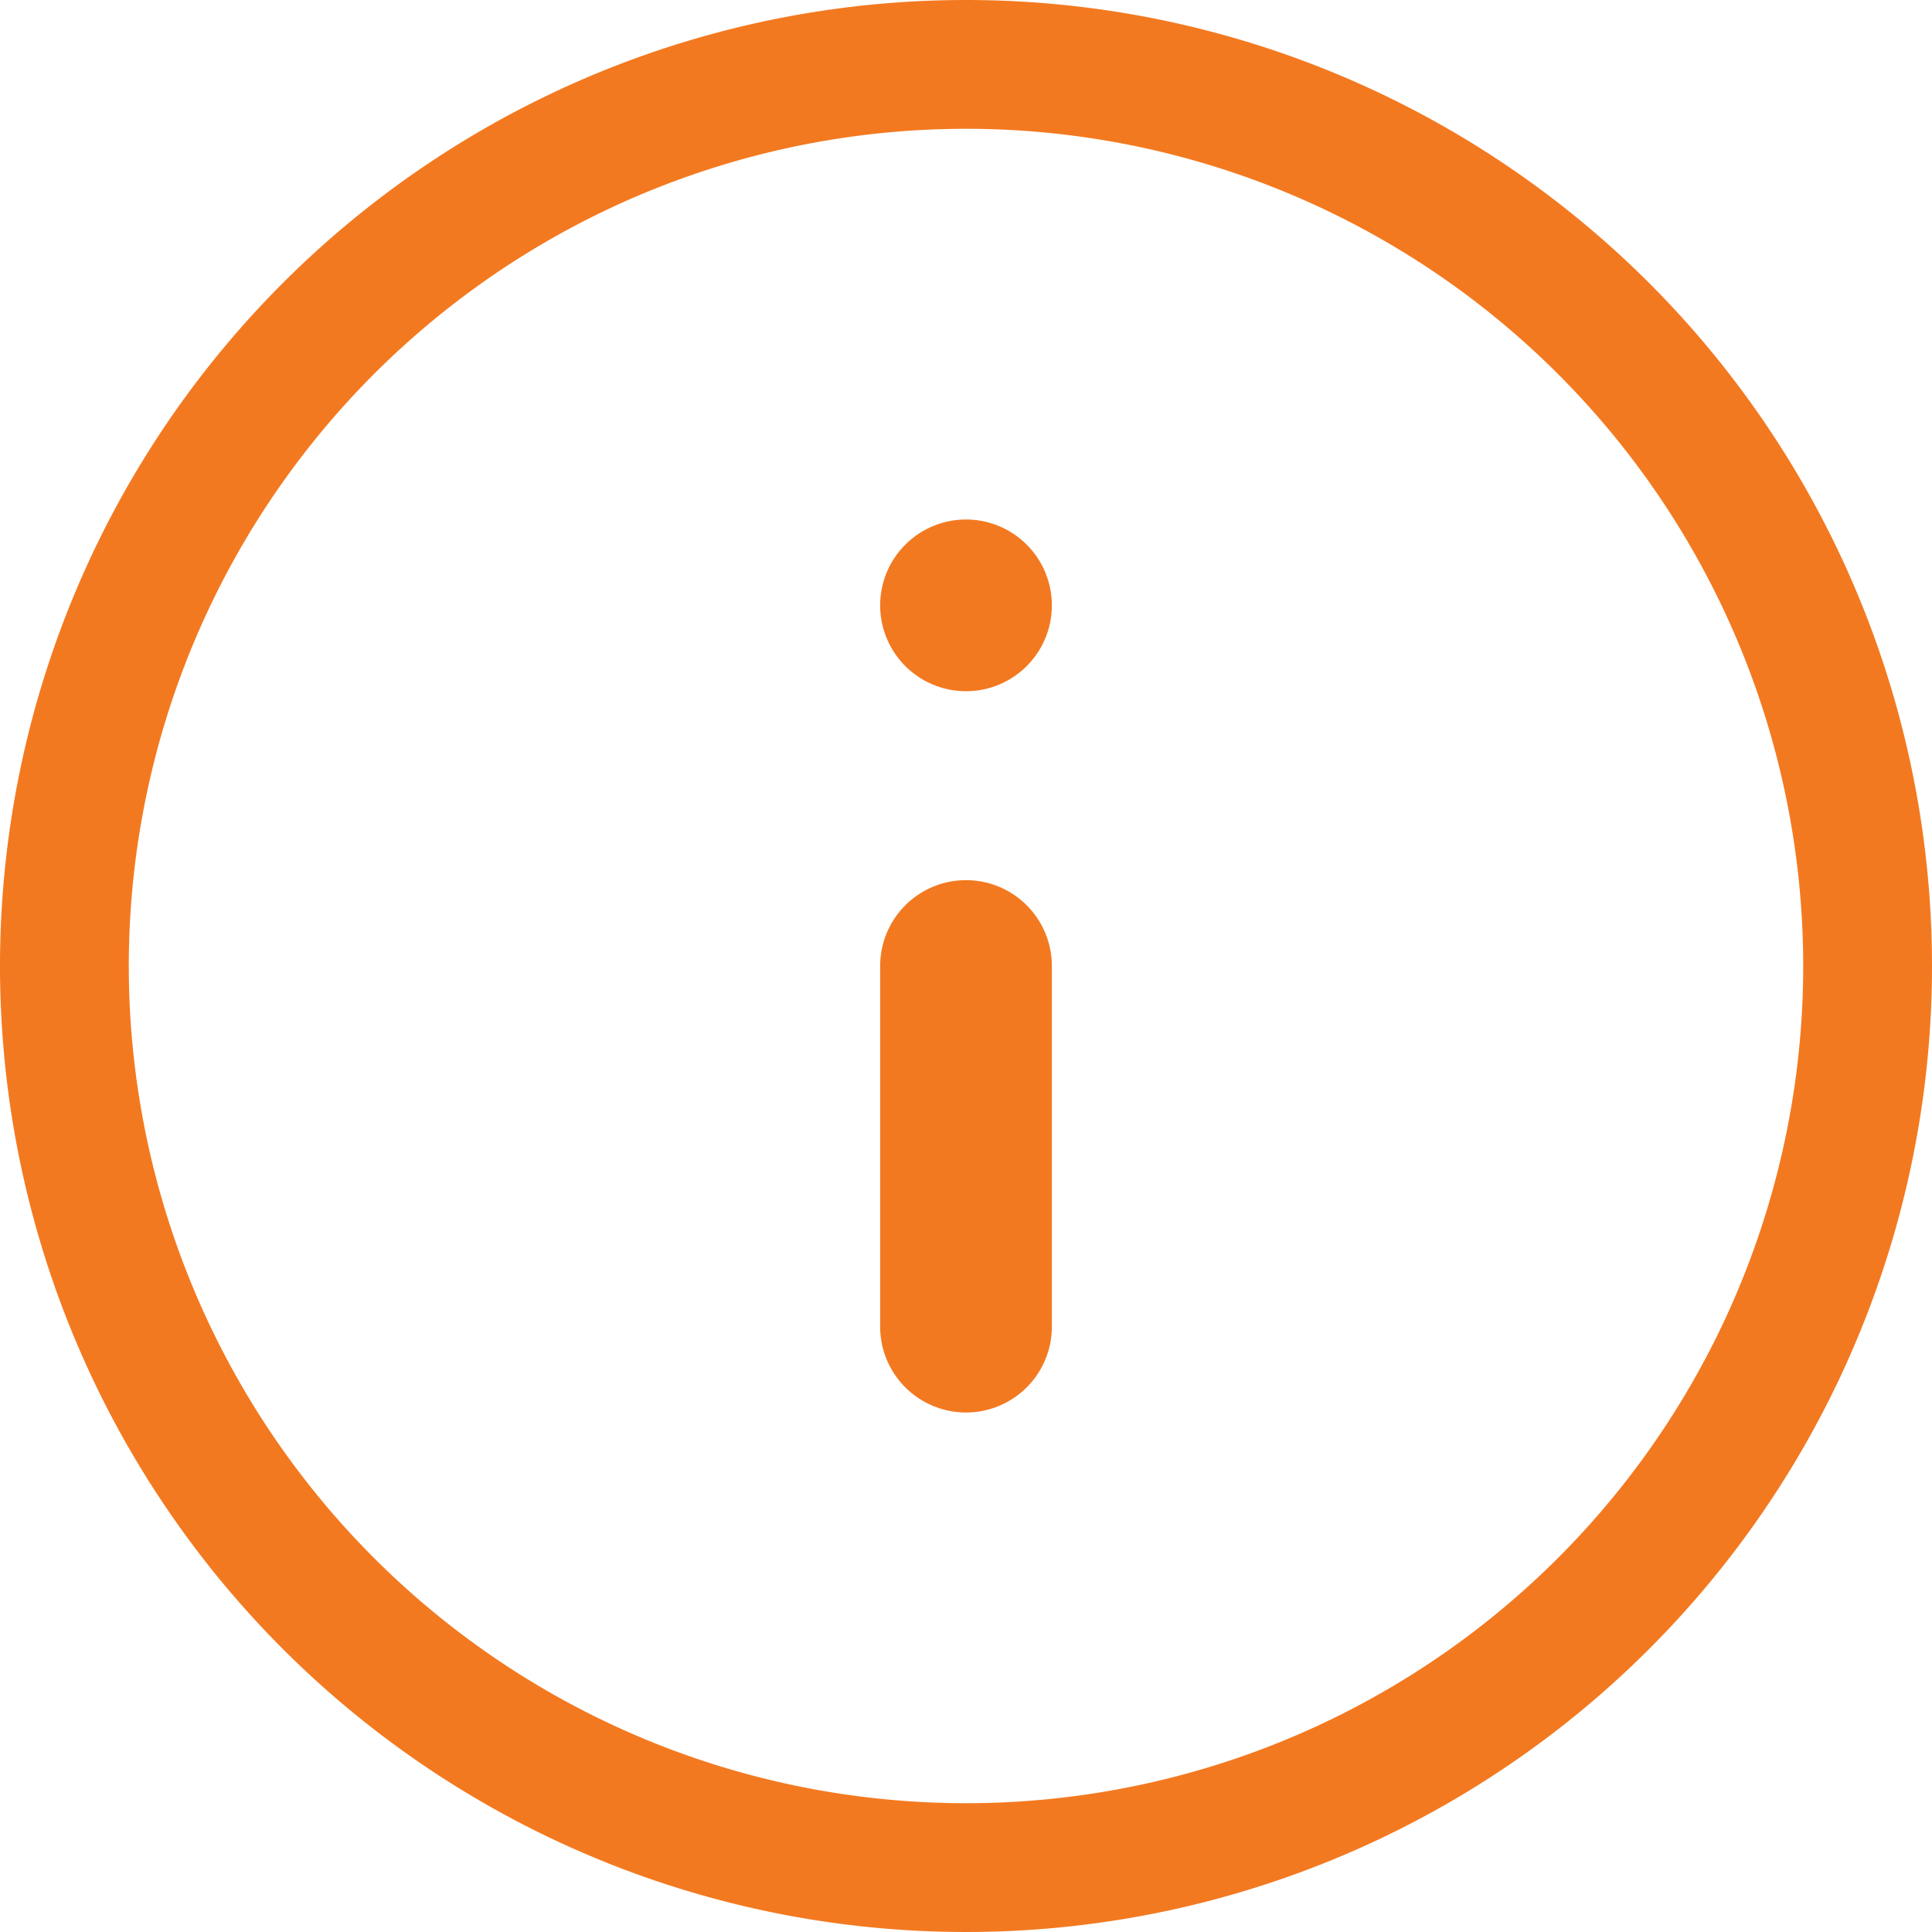 <?xml version="1.0"?>
<svg xmlns="http://www.w3.org/2000/svg" width="40" height="40" viewBox="0 0 45 45">
  <g id="" data-name="" transform="translate(-1.5 -1.5)">
    <path id="Pfad_29" data-name="Pfad 29" d="M45,24A21,21,0,1,1,24,3,21,21,0,0,1,45,24Z" transform="translate(0 0)" fill="none" stroke="#f37920" stroke-linecap="round" stroke-linejoin="round" stroke-width="3"/>
    <path id="Pfad_30" data-name="Pfad 30" d="M18,26.4V18" transform="translate(6 6)" fill="none" stroke="#f37920" stroke-linecap="round" stroke-linejoin="round" stroke-width="4"/>
    <path id="Pfad_31" data-name="Pfad 31" d="M18,12h0" transform="translate(6 3.6)" fill="none" stroke="#f37920" stroke-linecap="round" stroke-linejoin="round" stroke-width="4"/>
  </g>
</svg>
